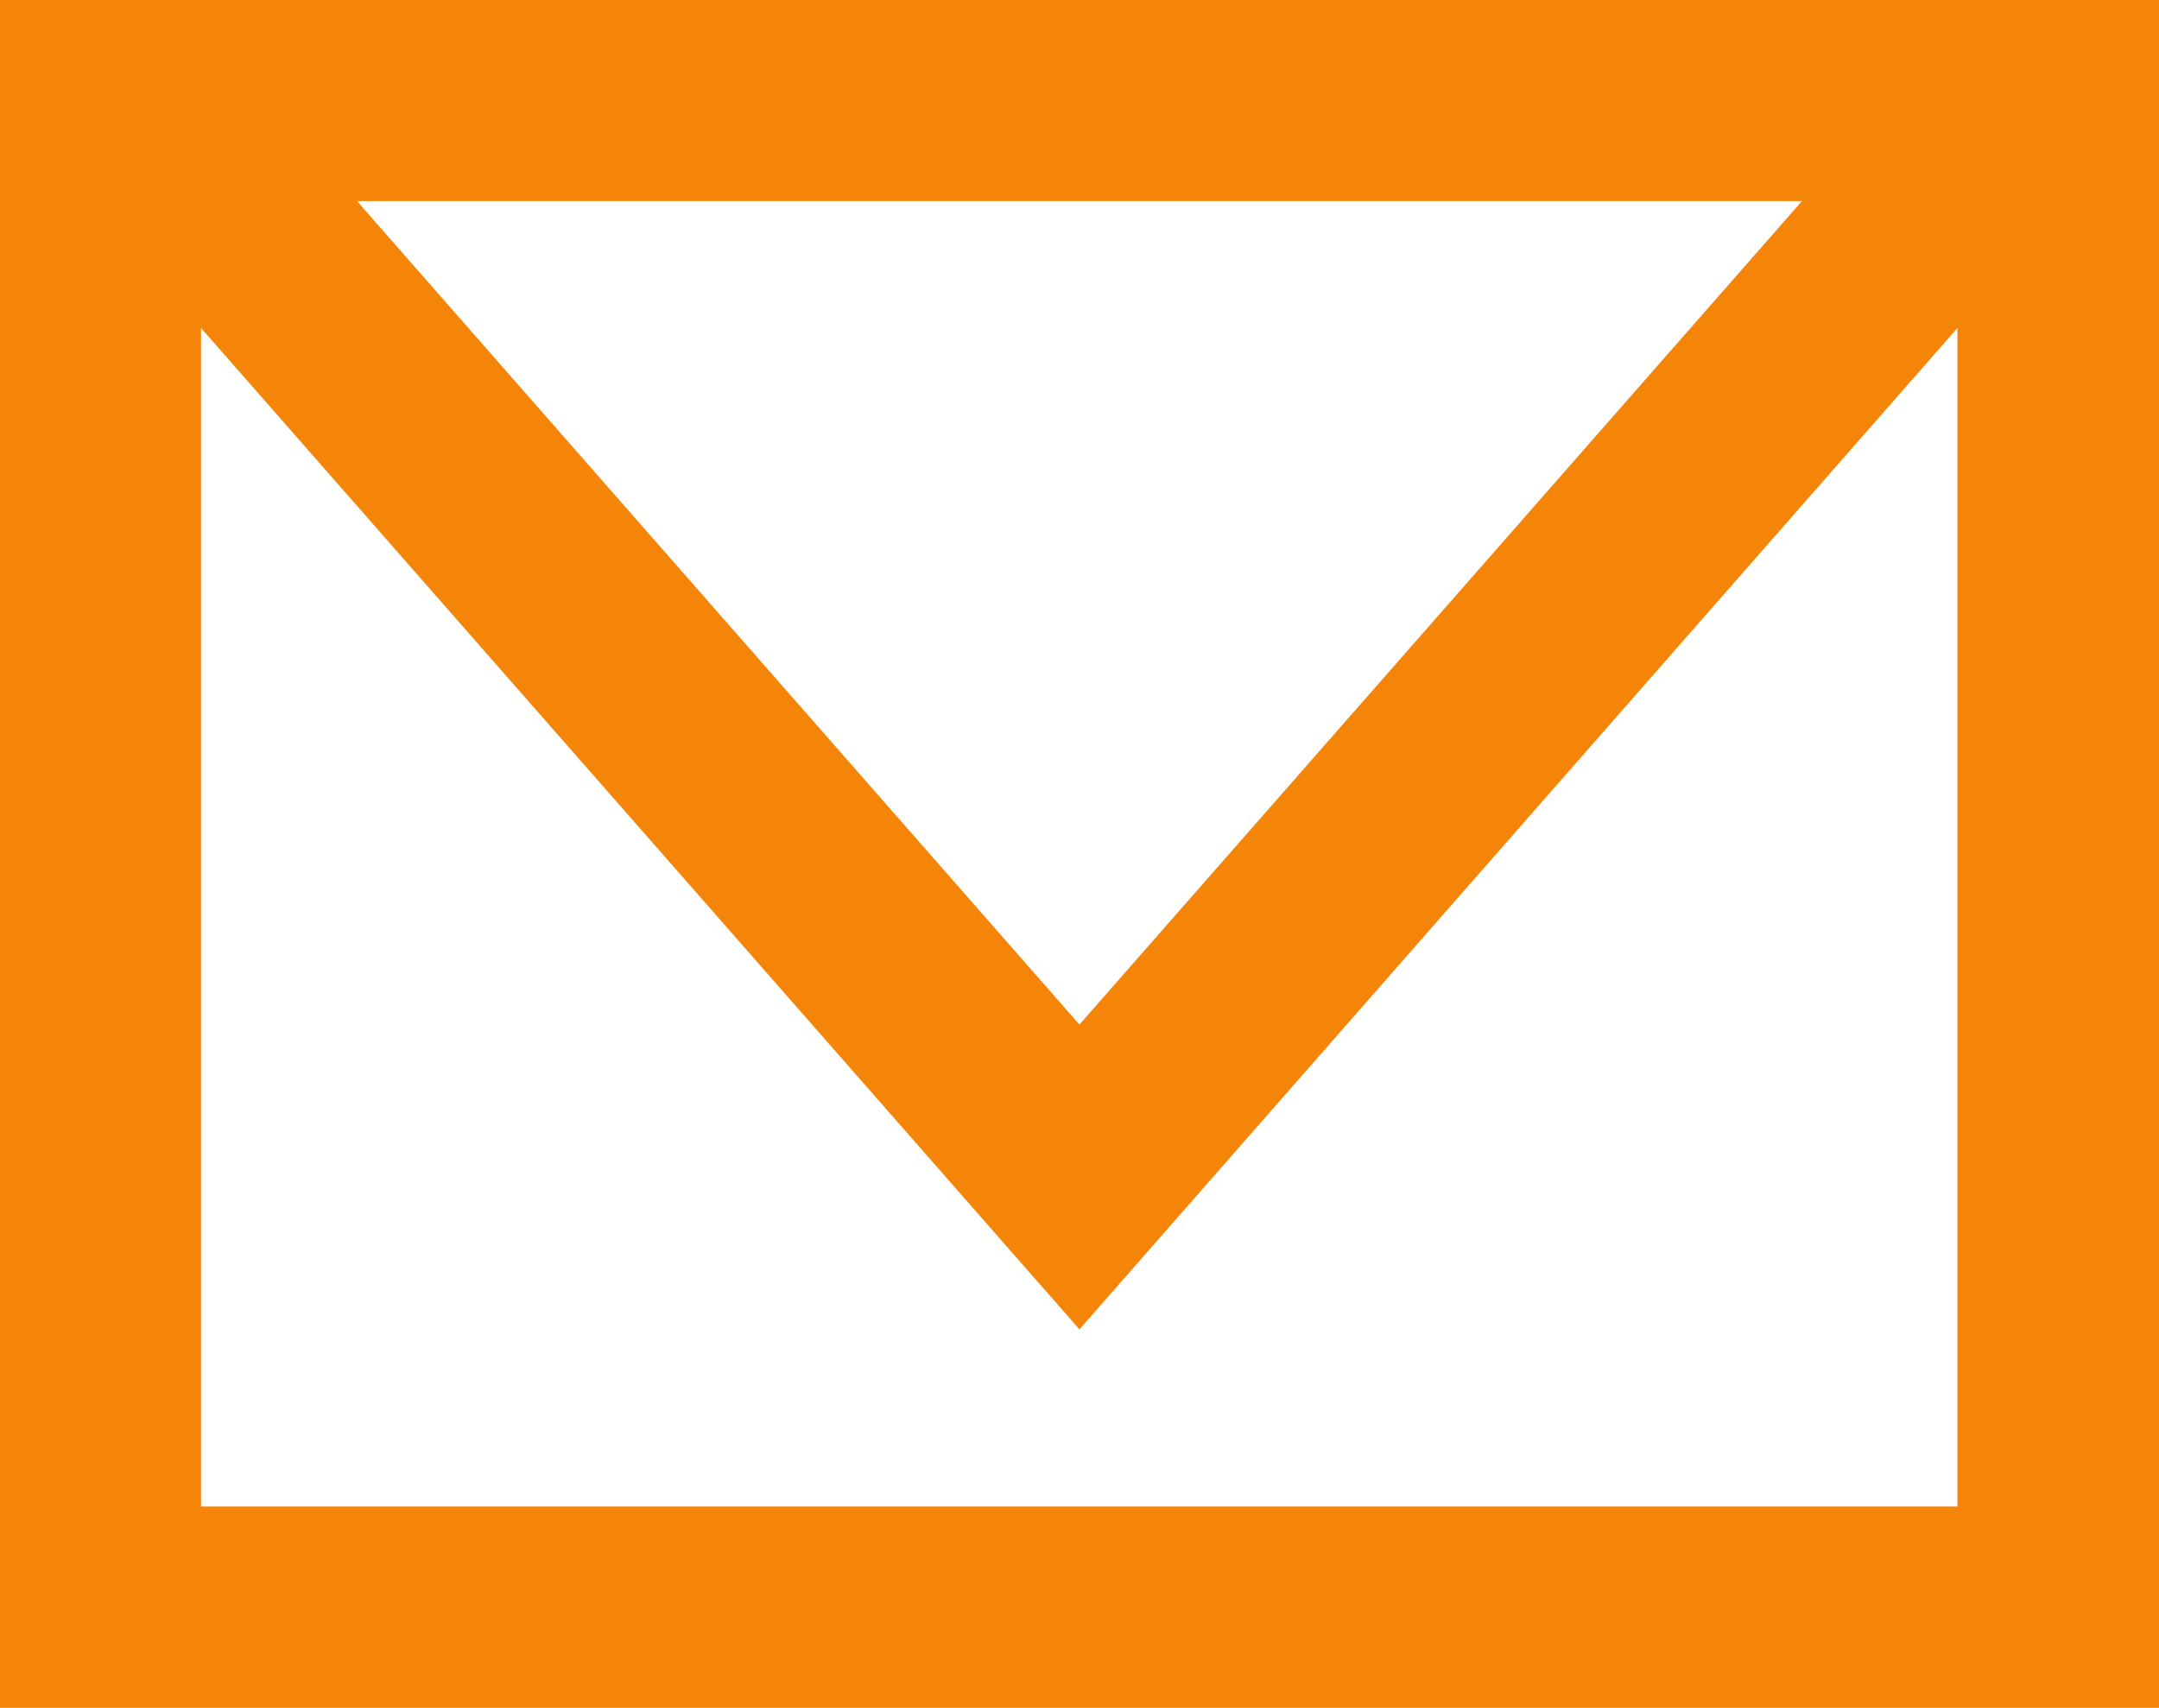 <svg xmlns="http://www.w3.org/2000/svg" width="19.633" height="15.532" viewBox="0 0 19.633 15.532">
  <path id="Path_799" data-name="Path 799" d="M17.8,2.983V13.7H1.828V2.983L9.816,12.09ZM3.247,1.829H16.386L9.816,9.318ZM0,15.532H19.633V0H0Z" fill="#f58509"/>
</svg>
